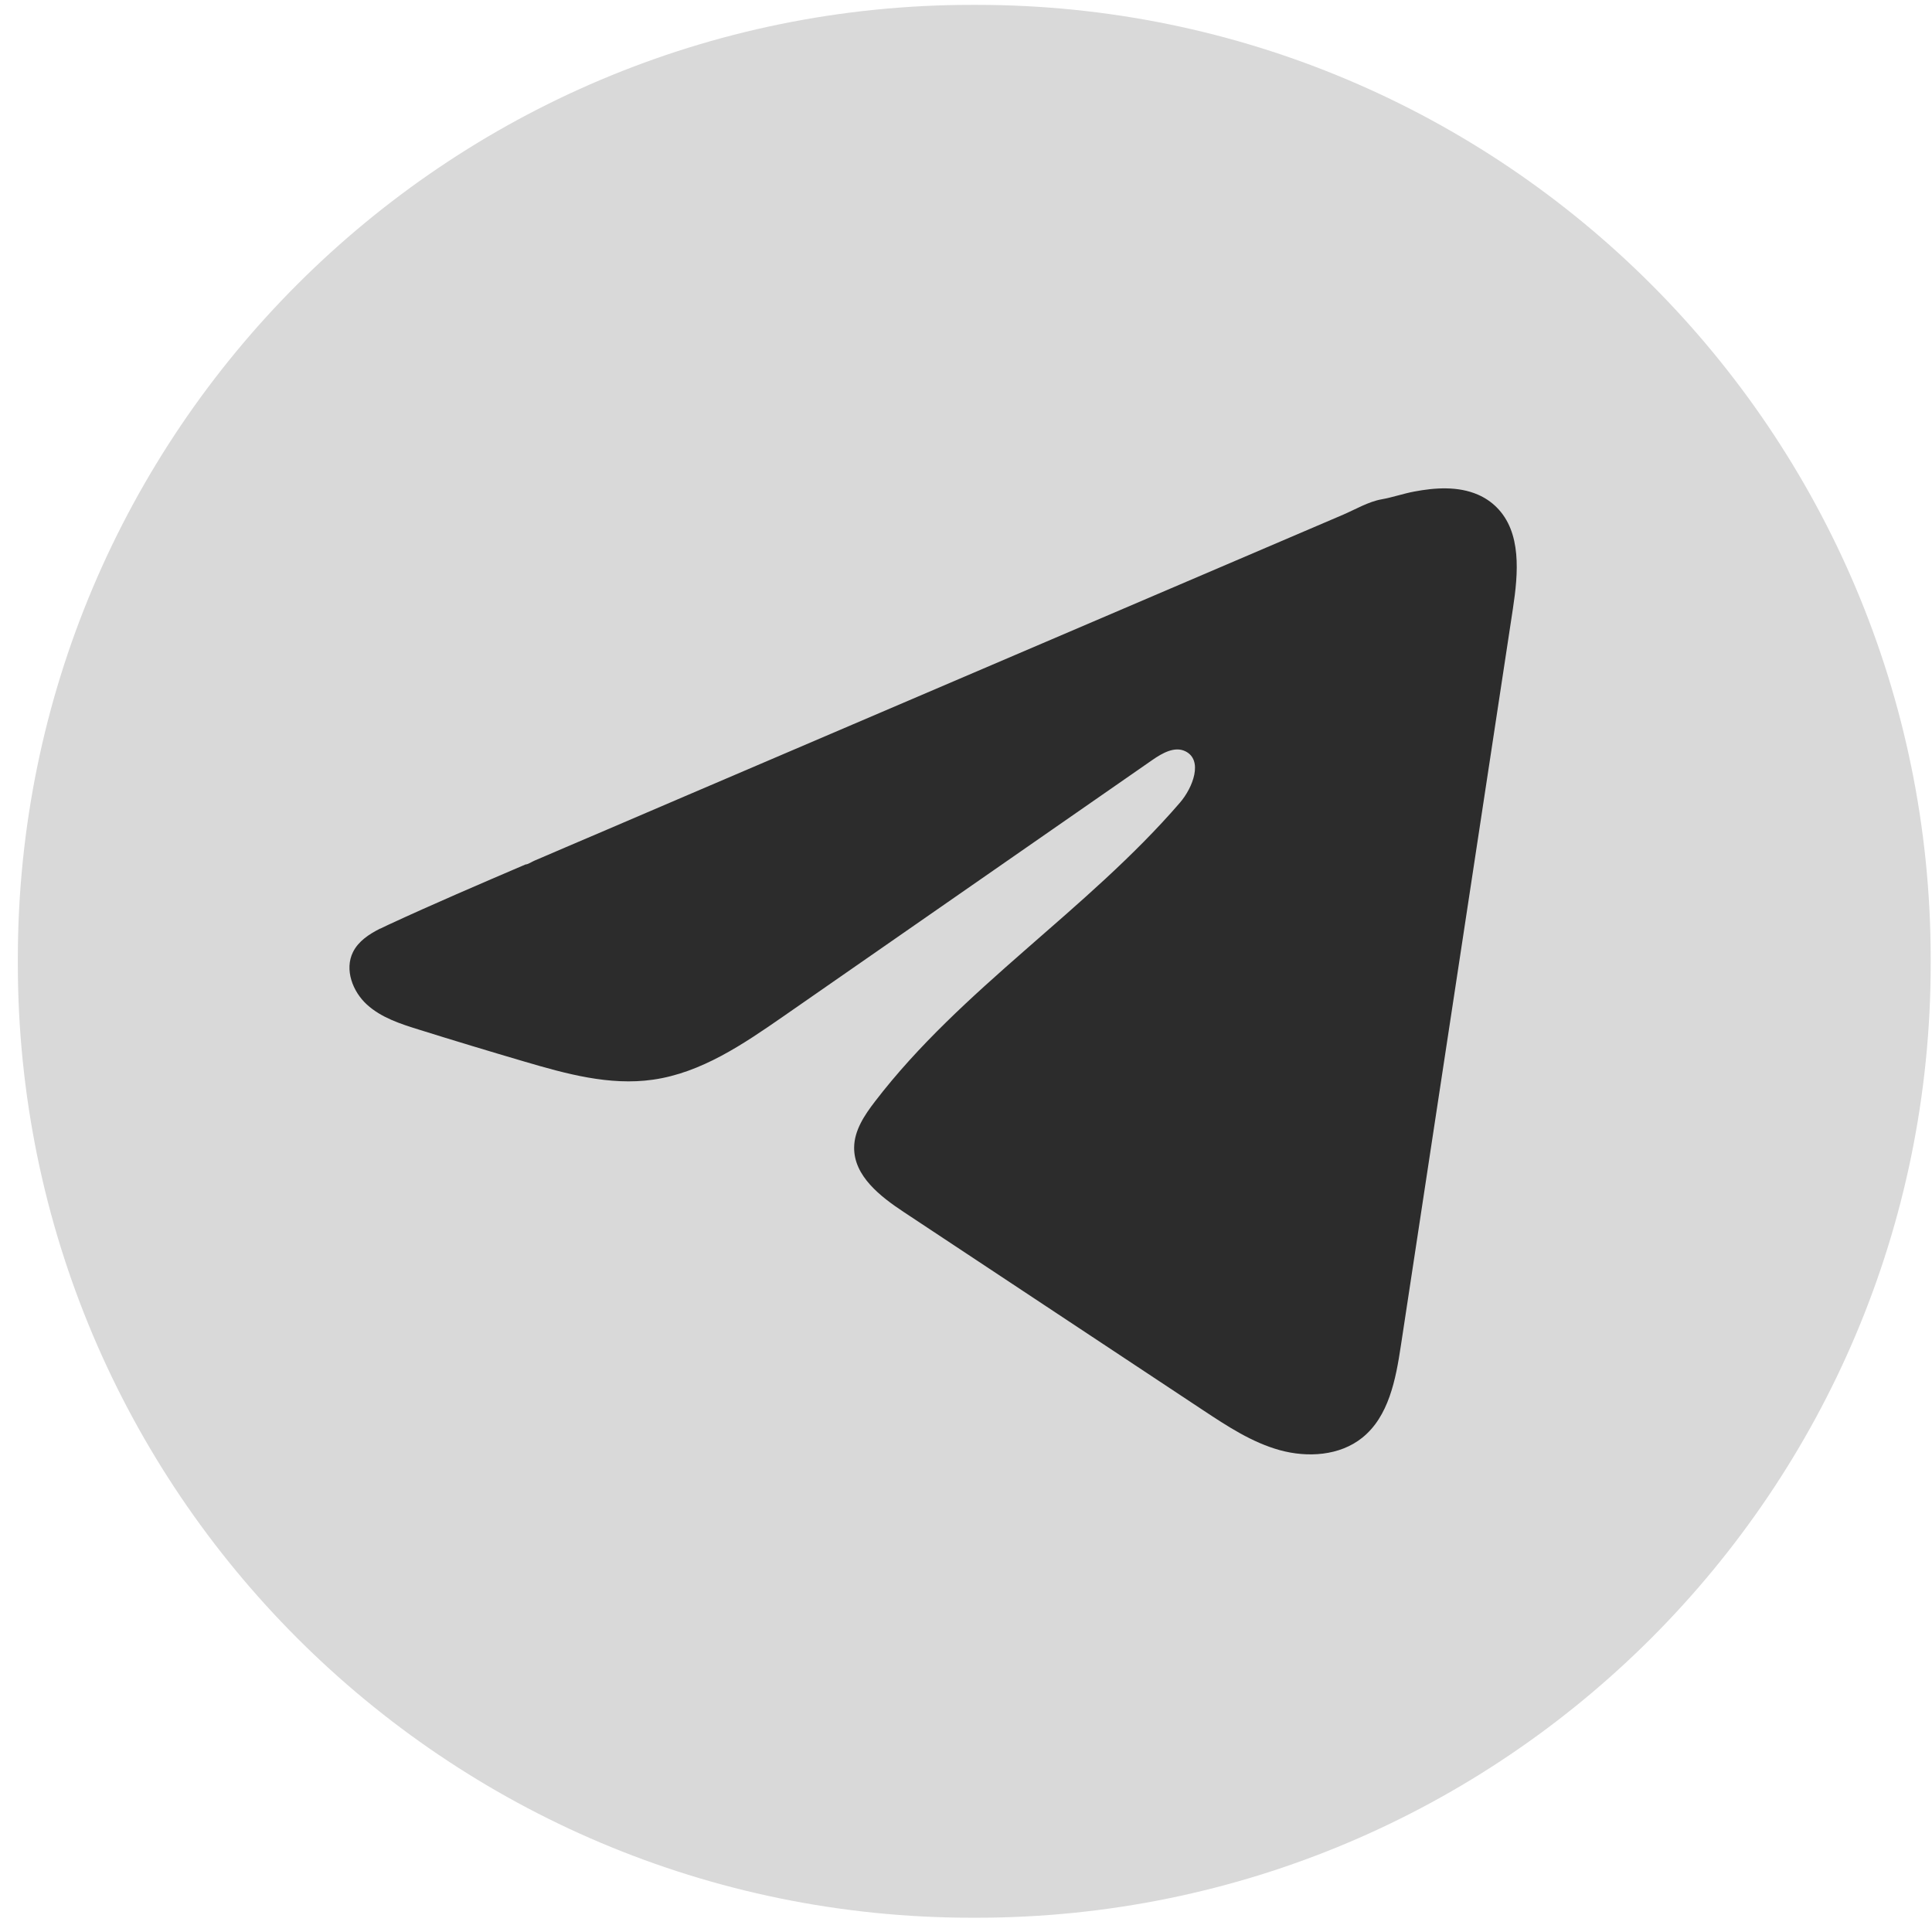 <?xml version="1.0" encoding="UTF-8"?> <svg xmlns="http://www.w3.org/2000/svg" width="101" height="101" viewBox="0 0 101 101" fill="none"><path d="M51.046 0.254H50.818C23.267 0.254 0.932 22.589 0.932 50.141V50.368C0.932 77.92 23.267 100.254 50.818 100.254H51.046C78.597 100.254 100.932 77.92 100.932 50.368V50.141C100.932 22.589 78.597 0.254 51.046 0.254Z" fill="#D9D9D9"></path><path d="M19.872 48.551C20.012 48.481 20.152 48.414 20.289 48.351C22.664 47.251 25.071 46.221 27.474 45.191C27.604 45.191 27.821 45.04 27.944 44.991C28.13 44.911 28.315 44.834 28.501 44.753C28.858 44.599 29.216 44.448 29.57 44.294C30.284 43.989 30.995 43.684 31.71 43.38L35.988 41.547C38.84 40.328 41.695 39.105 44.547 37.886C47.399 36.667 50.254 35.444 53.106 34.225C55.958 33.006 58.813 31.783 61.665 30.564C64.517 29.345 67.372 28.122 70.224 26.903C70.858 26.63 71.545 26.223 72.224 26.104C72.796 26.002 73.353 25.806 73.927 25.698C75.017 25.491 76.218 25.407 77.262 25.859C77.623 26.016 77.956 26.237 78.233 26.514C79.557 27.824 79.371 29.975 79.091 31.818C77.14 44.662 75.188 57.509 73.233 70.353C72.967 72.115 72.603 74.049 71.212 75.163C70.035 76.106 68.36 76.211 66.906 75.811C65.452 75.409 64.17 74.564 62.912 73.734C57.696 70.279 52.475 66.825 47.259 63.37C46.018 62.551 44.638 61.479 44.652 59.99C44.659 59.093 45.195 58.294 45.742 57.583C50.275 51.669 56.816 47.605 61.682 41.964C62.369 41.169 62.909 39.733 61.966 39.274C61.406 39 60.761 39.372 60.249 39.725C53.817 44.192 47.388 48.663 40.956 53.13C38.857 54.587 36.657 56.087 34.127 56.444C31.864 56.767 29.587 56.136 27.397 55.491C25.561 54.952 23.729 54.398 21.904 53.827C20.933 53.526 19.931 53.2 19.182 52.517C18.432 51.834 18.001 50.684 18.453 49.773C18.737 49.202 19.287 48.842 19.865 48.547L19.872 48.551Z" fill="#2C2C2C"></path></svg> 